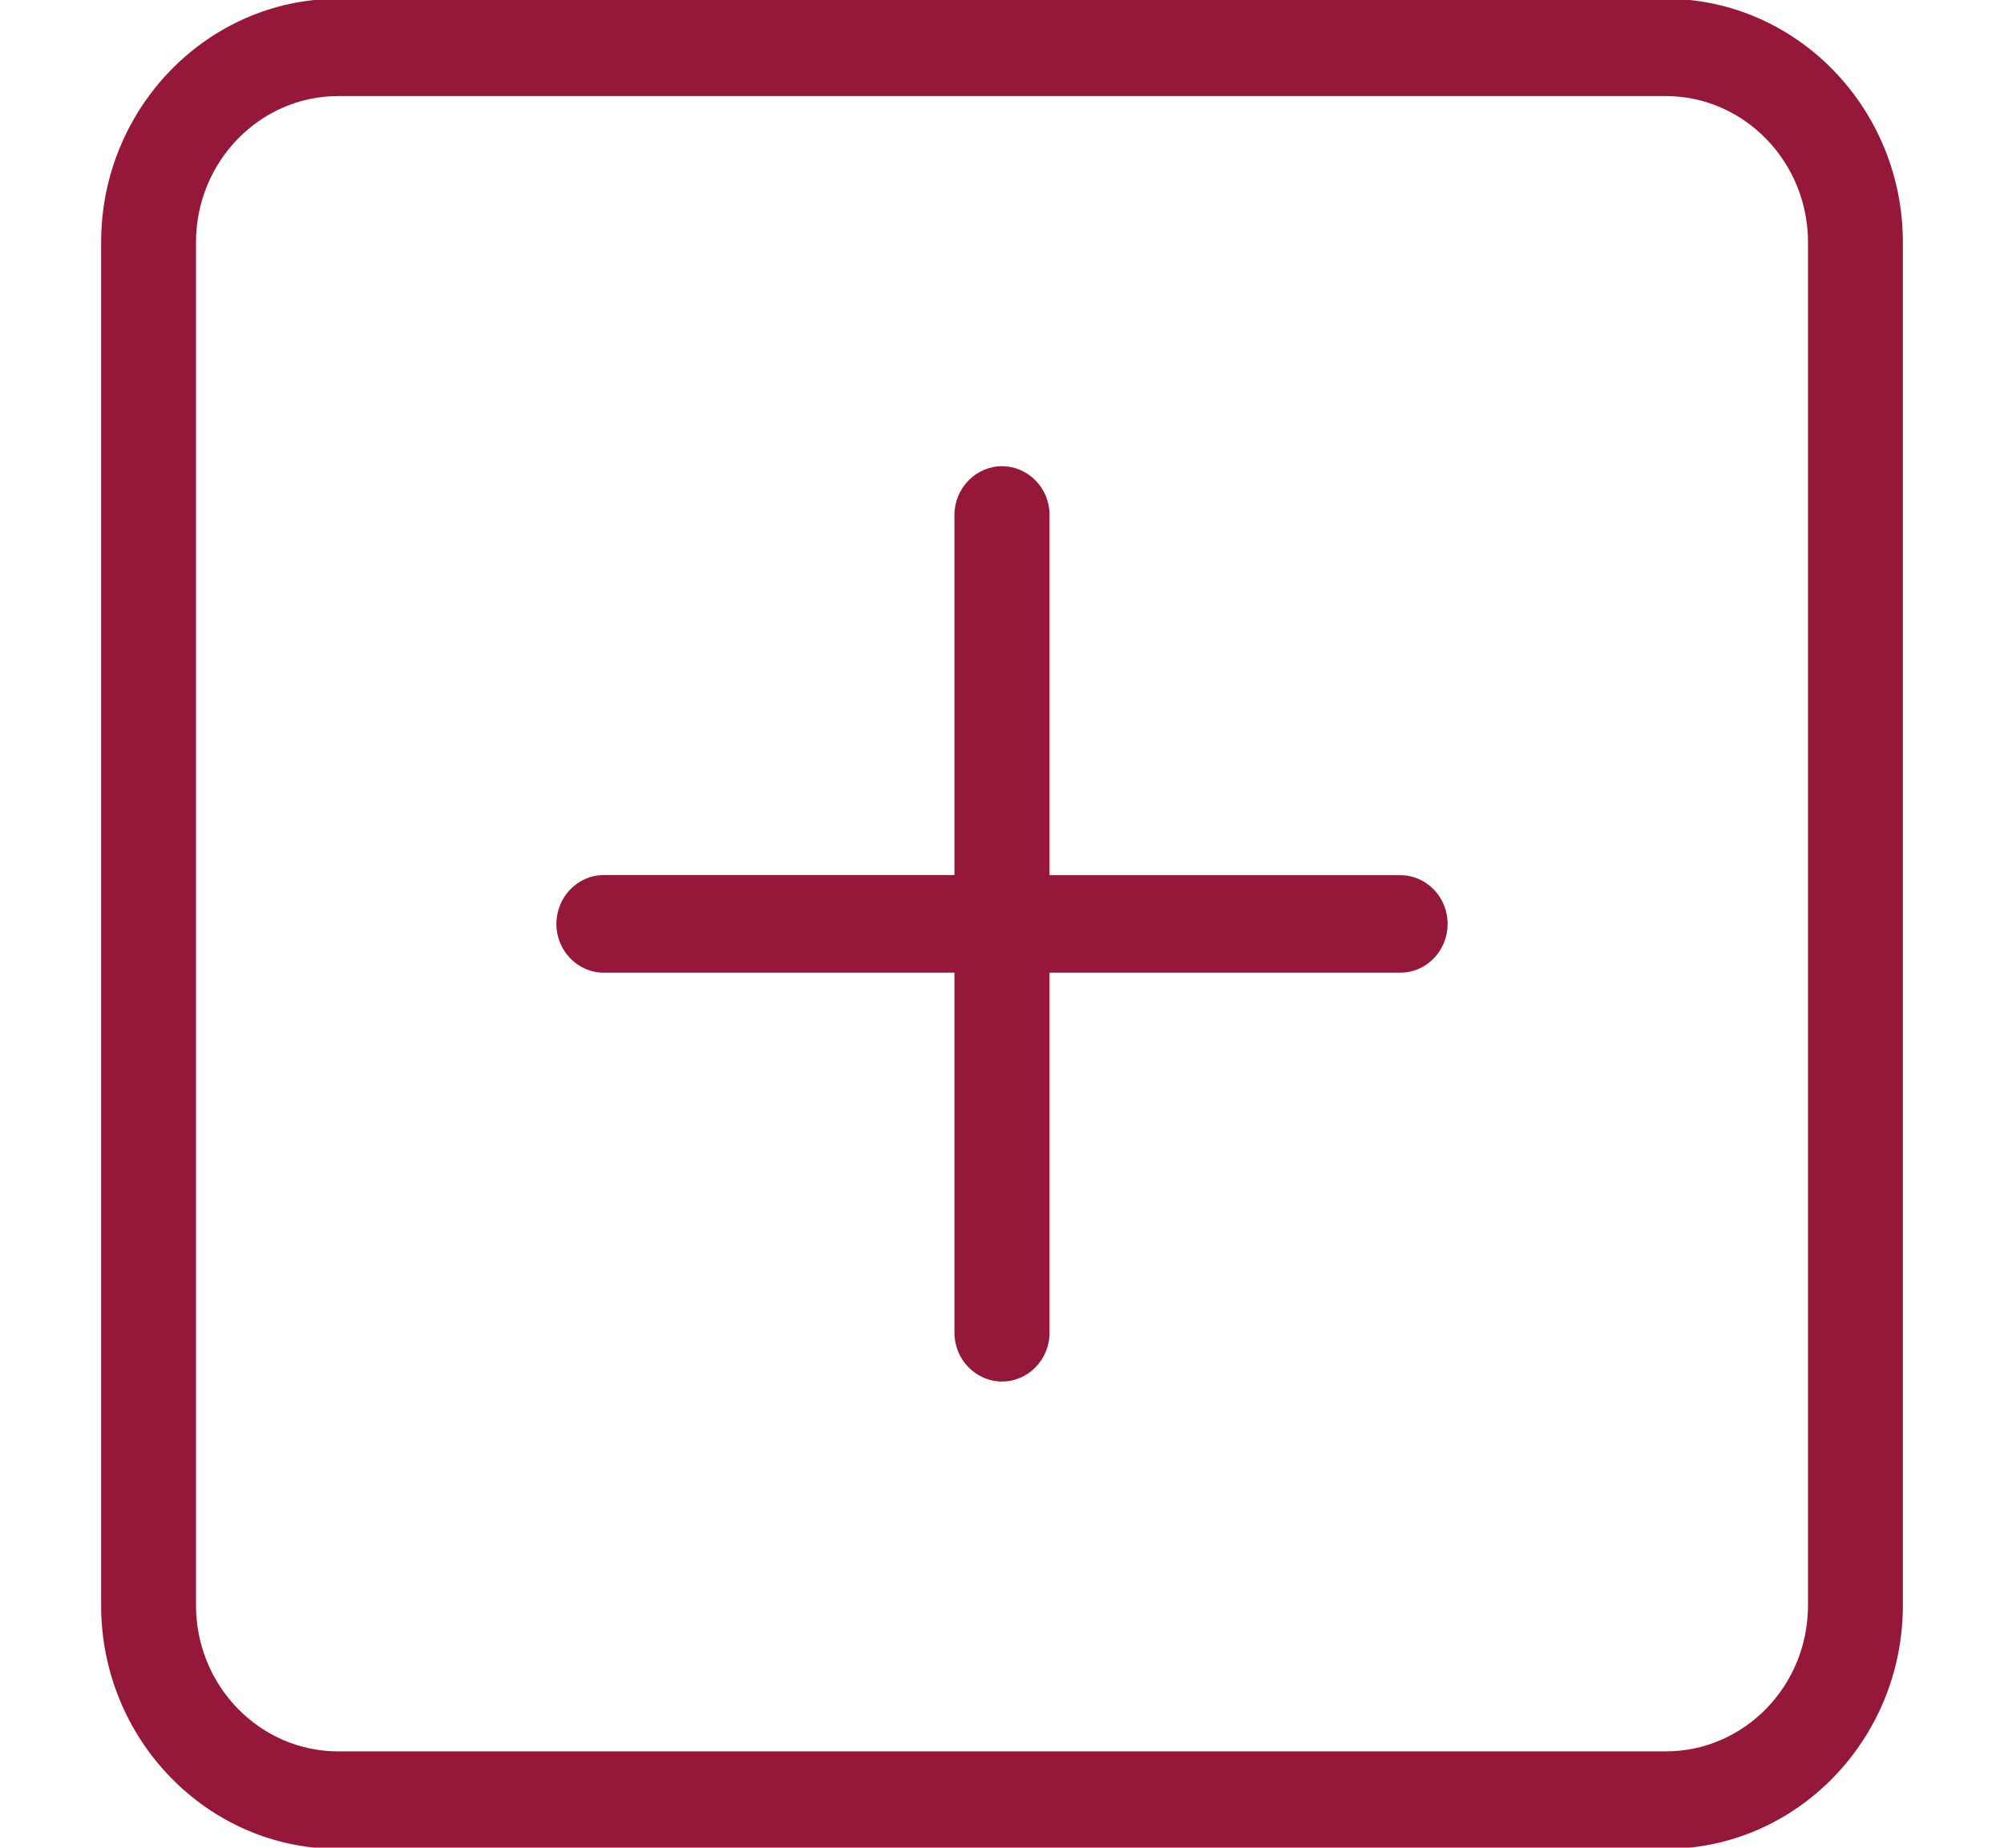 <?xml version="1.0" encoding="utf-8"?>
<!-- Generator: Adobe Illustrator 16.0.0, SVG Export Plug-In . SVG Version: 6.00 Build 0)  -->
<!DOCTYPE svg PUBLIC "-//W3C//DTD SVG 1.0//EN" "http://www.w3.org/TR/2001/REC-SVG-20010904/DTD/svg10.dtd">
<svg version="1.0" id="Layer_1" xmlns="http://www.w3.org/2000/svg" xmlns:xlink="http://www.w3.org/1999/xlink" x="0px" y="0px"
	 width="19.518px" height="18px" viewBox="0 0 19.518 18" enable-background="new 0 0 19.518 18" xml:space="preserve">
<g>
	<path fill="#95183a" d="M3.294,18.012h12.93c1.271,0,2.309-1.063,2.309-2.372V2.36c0-1.307-1.037-2.372-2.309-2.372H3.294
		c-1.271,0-2.309,1.065-2.309,2.372V15.64C0.985,16.948,2.022,18.012,3.294,18.012z M1.909,2.36c0-0.784,0.621-1.424,1.385-1.424
		h12.93c0.764,0,1.385,0.641,1.385,1.424V15.64c0,0.785-0.621,1.422-1.385,1.422H3.294c-0.764,0-1.385-0.639-1.385-1.422V2.36z"/>
	<path fill="#95183a" d="M5.88,9.476h3.416v3.508c0,0.262,0.209,0.475,0.463,0.475s0.463-0.213,0.463-0.475V9.476h3.416
		c0.254,0,0.461-0.212,0.461-0.475c0-0.264-0.207-0.475-0.461-0.475h-3.416v-3.51c0-0.262-0.209-0.474-0.463-0.474
		S9.296,4.755,9.296,5.017v3.508H5.88c-0.254,0-0.461,0.213-0.461,0.477C5.419,9.262,5.626,9.476,5.88,9.476z"/>
</g>
</svg>

